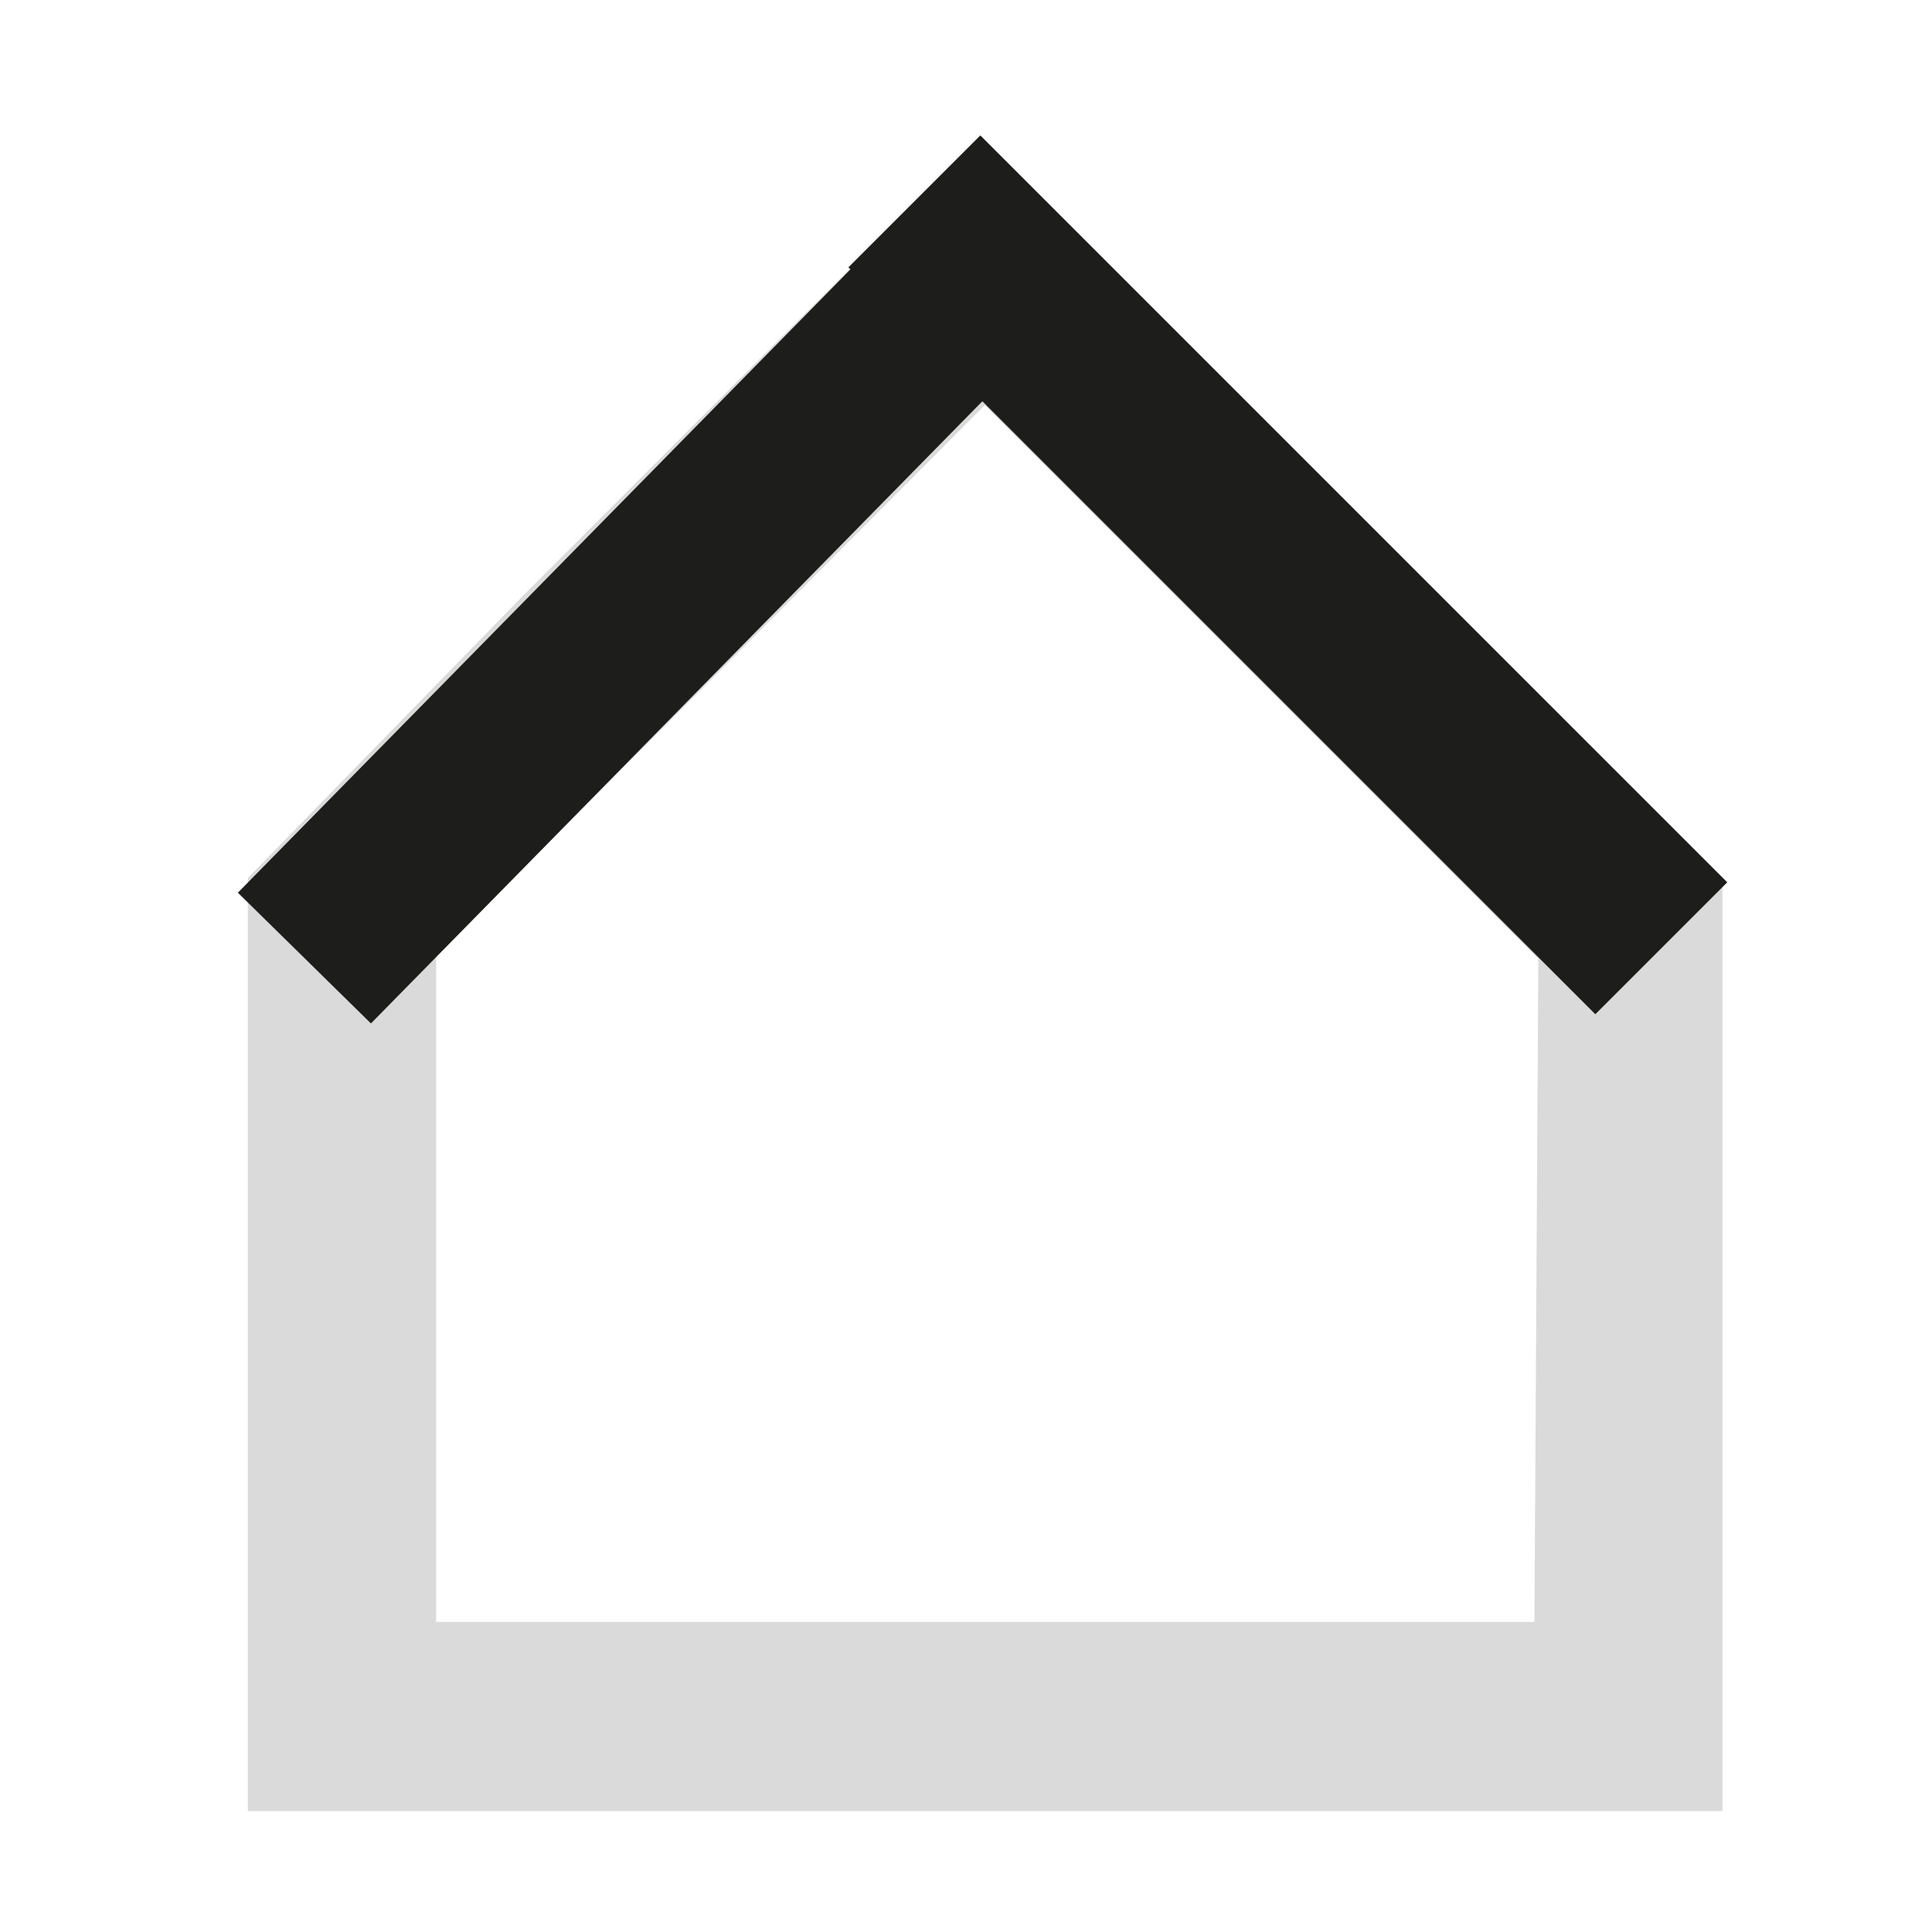 <svg xmlns="http://www.w3.org/2000/svg" width="8mm" height="8mm" viewBox="0 0 22.68 22.68"><defs><style>.a{isolation:isolate;}.b{mix-blend-mode:multiply;}.c{fill:#dadada;}.d,.f,.g{fill:none;}.d{stroke:#dadada;}.d,.g{stroke-miterlimit:10;}.e{fill:#1d1d1b;}.f{stroke:#1d1d1b;}.g{stroke:#f3e600;}</style></defs><title>DPE_</title><g class="a"><g class="b"><path class="c" d="M18.51,19.54H4.62V11L7.4,8.22l.07-.07,4.09-4.1,7,7Zm-7-17.21-5,5L3.41,10.51V20.76H19.72V10.51Z"/><path class="d" d="M18.51,19.54H4.62V11L7.4,8.22l.07-.07,4.09-4.1,7,7Zm-7-17.21-5,5L3.41,10.51V20.76H19.72V10.51Z"/></g><rect class="e" x="2.22" y="6.24" width="11.4" height="1.19" transform="translate(-2.5 7.7) rotate(-45.51)"/><rect class="f" x="2.22" y="6.23" width="11.4" height="1.19" transform="translate(-2.5 7.69) rotate(-45.5)"/><rect class="e" x="14.53" y="1.05" width="1.19" height="11.4" transform="translate(-0.35 12.67) rotate(-45)"/><rect class="f" x="14.53" y="1.05" width="1.19" height="11.4" transform="translate(-0.35 12.67) rotate(-45)"/><rect class="g" x="-3313.31" y="-230.79" width="4692.54" height="1133.5"/></g></svg>